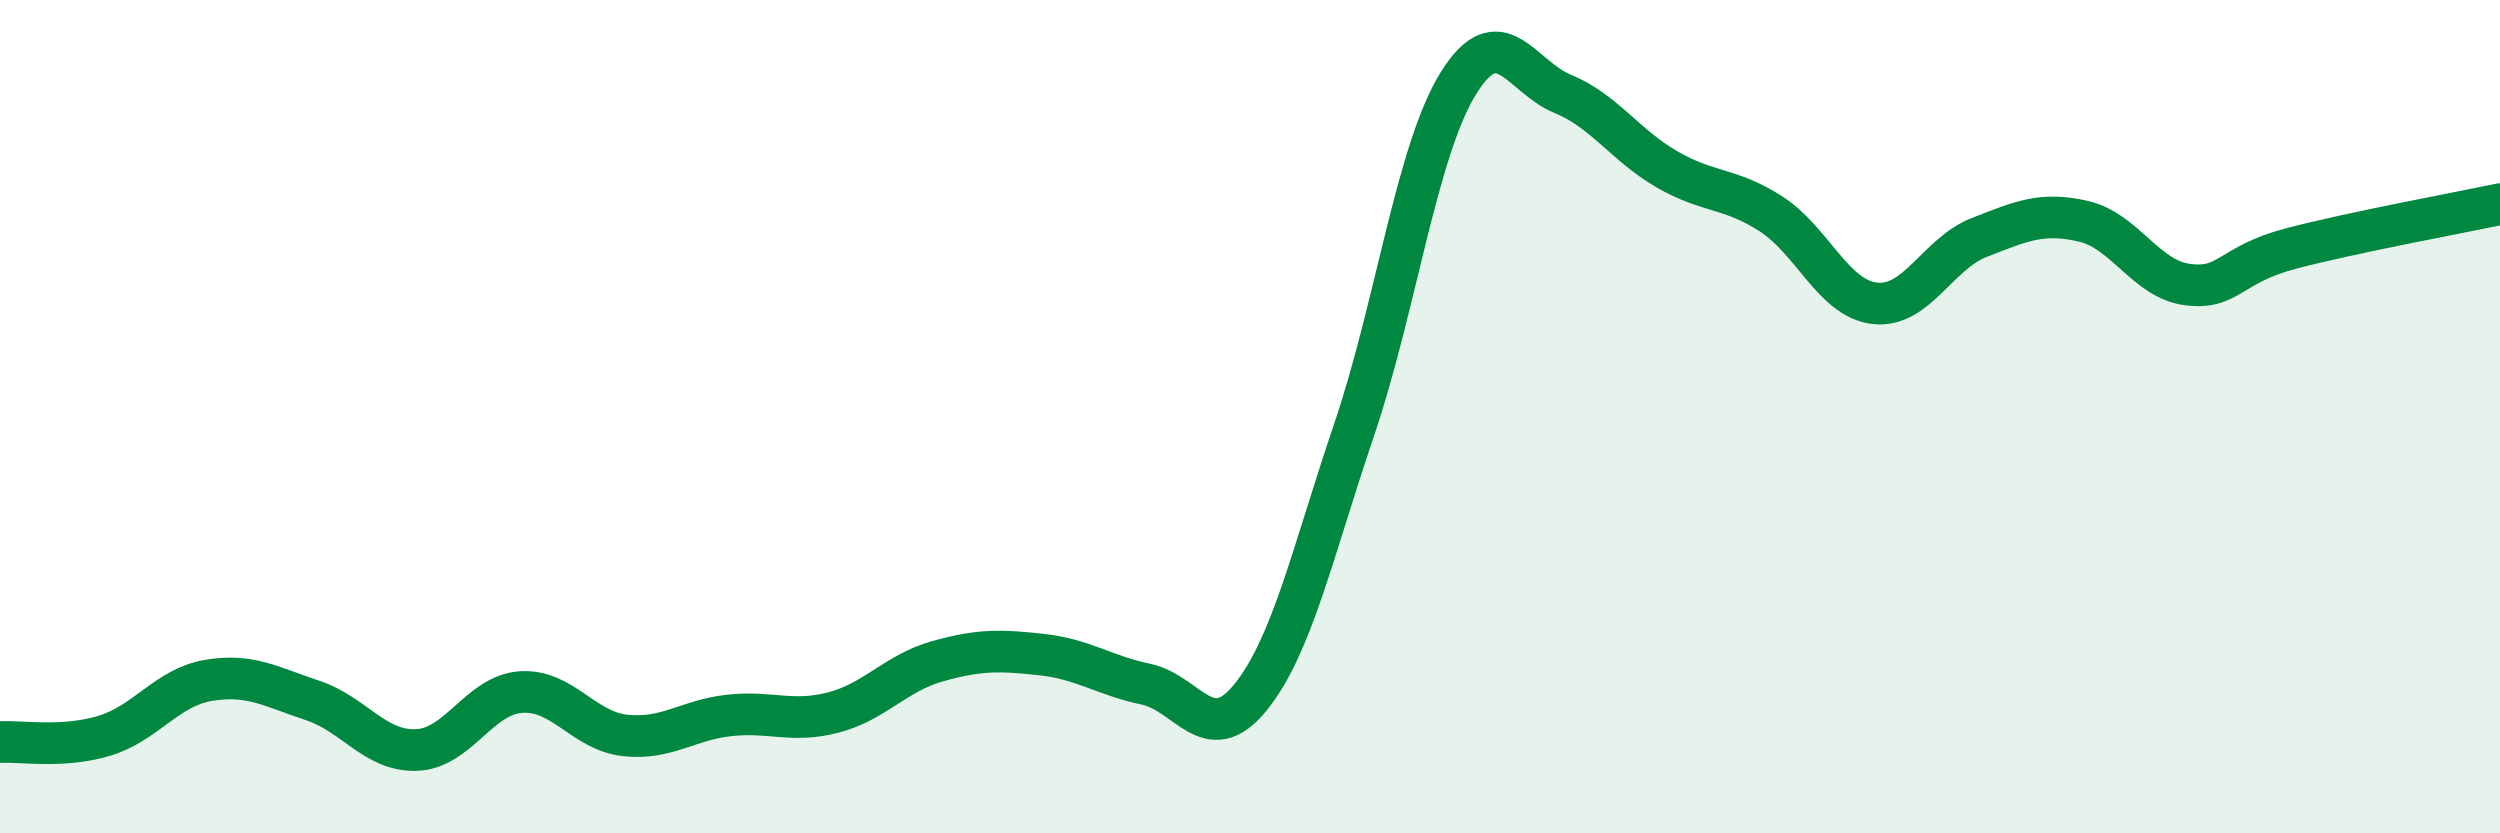 
    <svg width="60" height="20" viewBox="0 0 60 20" xmlns="http://www.w3.org/2000/svg">
      <path
        d="M 0,17.81 C 0.5,17.78 1.5,17.96 2.5,17.66 C 3.5,17.36 4,16.5 5,16.33 C 6,16.16 6.5,16.48 7.5,16.81 C 8.5,17.14 9,18.04 10,18 C 11,17.96 11.5,16.68 12.5,16.61 C 13.5,16.54 14,17.54 15,17.65 C 16,17.76 16.5,17.28 17.5,17.17 C 18.5,17.06 19,17.36 20,17.1 C 21,16.84 21.5,16.15 22.5,15.87 C 23.5,15.59 24,15.6 25,15.71 C 26,15.82 26.5,16.21 27.5,16.42 C 28.5,16.63 29,17.97 30,16.75 C 31,15.53 31.5,13.26 32.5,10.31 C 33.5,7.36 34,3.61 35,2 C 36,0.39 36.5,1.84 37.5,2.25 C 38.5,2.66 39,3.48 40,4.06 C 41,4.64 41.5,4.49 42.5,5.13 C 43.5,5.77 44,7.17 45,7.28 C 46,7.39 46.5,6.09 47.5,5.7 C 48.5,5.31 49,5.08 50,5.31 C 51,5.54 51.5,6.7 52.5,6.83 C 53.5,6.96 53.5,6.35 55,5.96 C 56.5,5.57 59,5.11 60,4.9L60 20L0 20Z"
        fill="#008740"
        opacity="0.1"
        stroke-linecap="round"
        stroke-linejoin="round"
      />
      <path
        d="M 0,17.81 C 0.5,17.78 1.5,17.96 2.5,17.66 C 3.5,17.36 4,16.5 5,16.33 C 6,16.16 6.5,16.48 7.5,16.81 C 8.5,17.14 9,18.04 10,18 C 11,17.96 11.5,16.68 12.5,16.61 C 13.5,16.54 14,17.54 15,17.65 C 16,17.76 16.5,17.28 17.5,17.17 C 18.5,17.06 19,17.36 20,17.1 C 21,16.84 21.5,16.15 22.5,15.87 C 23.5,15.59 24,15.6 25,15.71 C 26,15.82 26.5,16.21 27.5,16.42 C 28.5,16.63 29,17.97 30,16.75 C 31,15.53 31.5,13.26 32.5,10.31 C 33.5,7.36 34,3.61 35,2 C 36,0.39 36.5,1.84 37.5,2.25 C 38.5,2.66 39,3.48 40,4.06 C 41,4.64 41.5,4.49 42.5,5.13 C 43.5,5.77 44,7.17 45,7.28 C 46,7.39 46.5,6.09 47.5,5.7 C 48.5,5.31 49,5.08 50,5.31 C 51,5.54 51.5,6.7 52.5,6.83 C 53.5,6.96 53.5,6.35 55,5.96 C 56.5,5.57 59,5.11 60,4.9"
        stroke="#008740"
        stroke-width="1"
        fill="none"
        stroke-linecap="round"
        stroke-linejoin="round"
      />
    </svg>
  